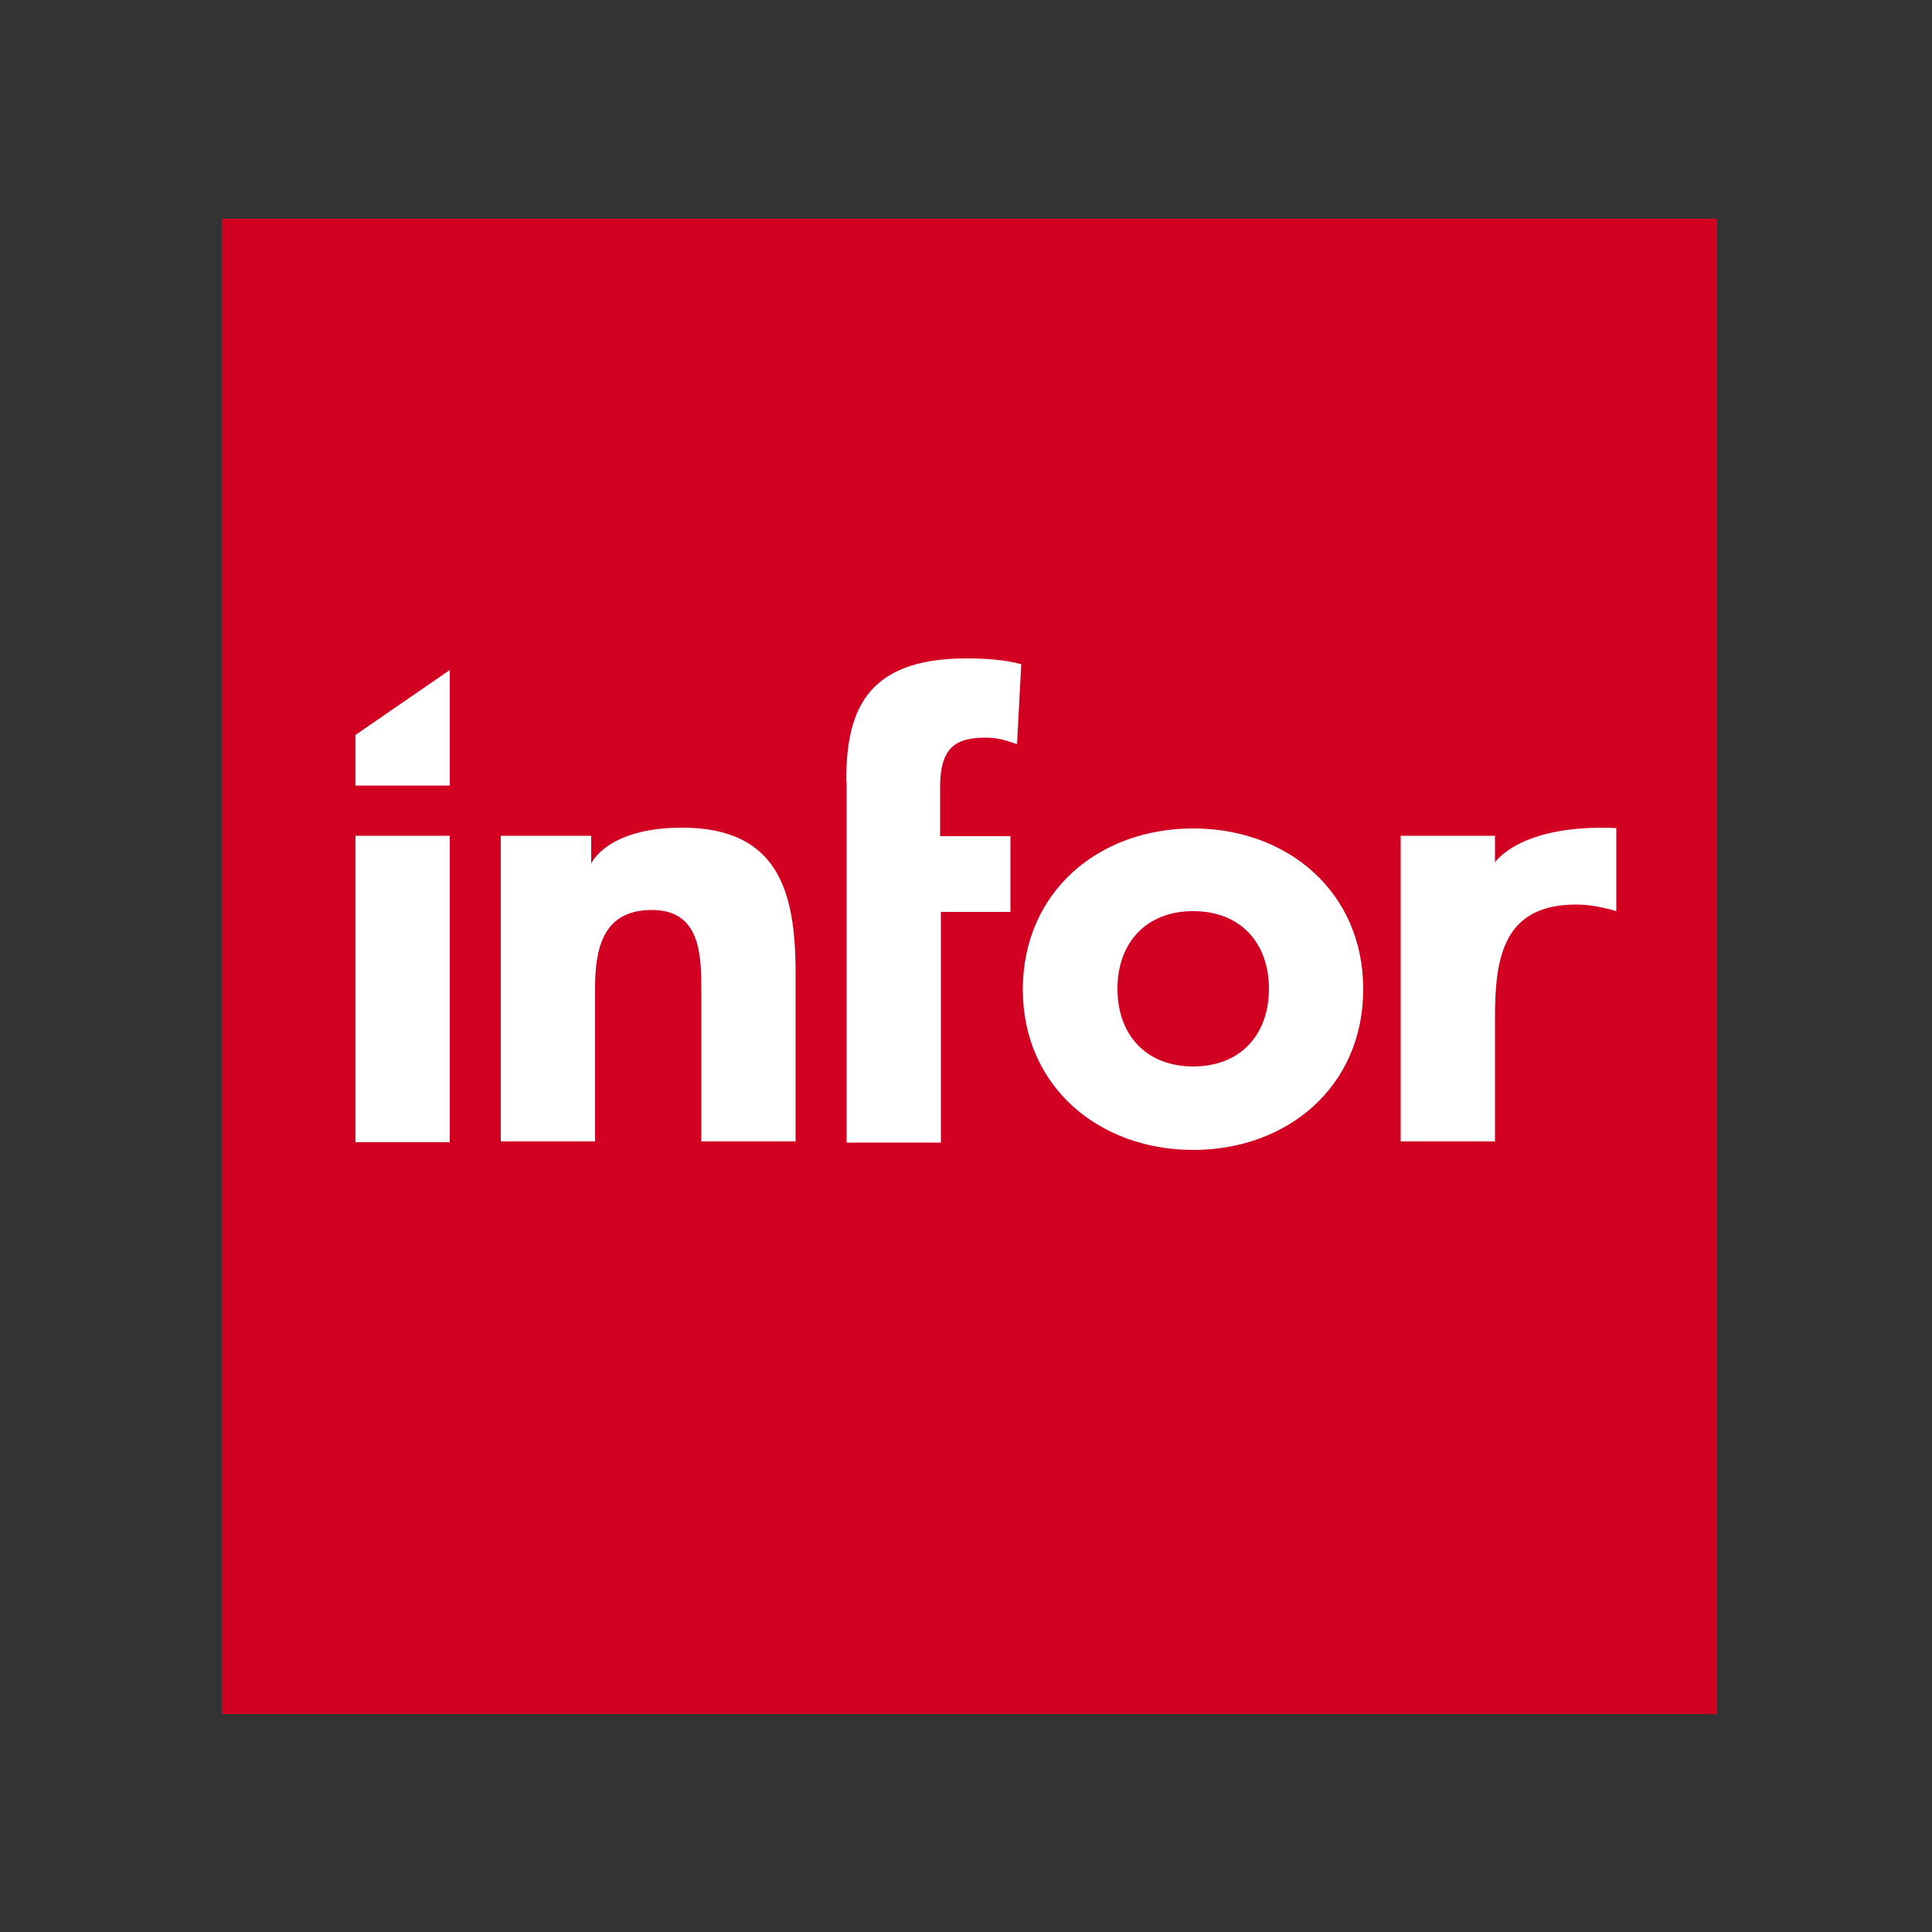 <?xml version="1.0" encoding="UTF-8"?>
<svg xmlns="http://www.w3.org/2000/svg" id="Layer_1" data-name="Layer 1" viewBox="0 0 50 50">
  <rect x="0" y="0" width="50" height="50" fill="#333333" stroke="none"/>
  <defs>
    <style>
      .cls-1 {
        fill: #d20021;
      }

      .cls-1, .cls-2 {
        stroke-width: 0px;
      }

      .cls-2 {
        fill: #fff;
      }
    </style>
  </defs>
  <rect class="cls-1" x="5.74" y="5.66" width="38.7" height="38.7"></rect>
  <g>
    <rect class="cls-2" x="9.2" y="21.63" width="2.44" height="7.93"></rect>
    <path class="cls-2" d="M12.95,21.63h2.35v.72s.4-.93,2.35-.93c2.48,0,2.94,1.64,2.94,3.75v4.37h-2.44v-3.89c0-.92-.01-2.1-1.28-2.1s-1.47,1-1.47,2.03v3.96h-2.44v-7.91Z"></path>
    <path class="cls-2" d="M21.9,20.23c0-1.74.44-3.19,3.1-3.19.49,0,.99.03,1.43.15l-.11,2.07c-.28-.1-.5-.17-.81-.17-.78,0-1.18.25-1.18,1.29v1.26h1.82v1.96h-1.8v5.97h-2.44v-9.34Z"></path>
    <path class="cls-2" d="M30.88,21.44c2.44,0,4.4,1.64,4.4,4.16s-1.96,4.16-4.4,4.16-4.41-1.64-4.41-4.16c.01-2.53,1.97-4.16,4.41-4.16M30.88,27.6c1.22,0,1.96-.82,1.96-2.01s-.74-2.01-1.96-2.01-1.96.82-1.96,2.01.74,2.01,1.96,2.01"></path>
    <path class="cls-2" d="M36.25,21.63h2.44v.69s.64-1,3.14-.89v2.15c-.35-.1-.68-.17-1.04-.17-1.86,0-2.1,1.33-2.1,2.91v3.22h-2.44v-7.93h0Z"></path>
    <polygon class="cls-2" points="9.2 19.02 11.64 17.34 11.64 20.33 9.2 20.33 9.2 19.02"></polygon>
  </g>
</svg>
